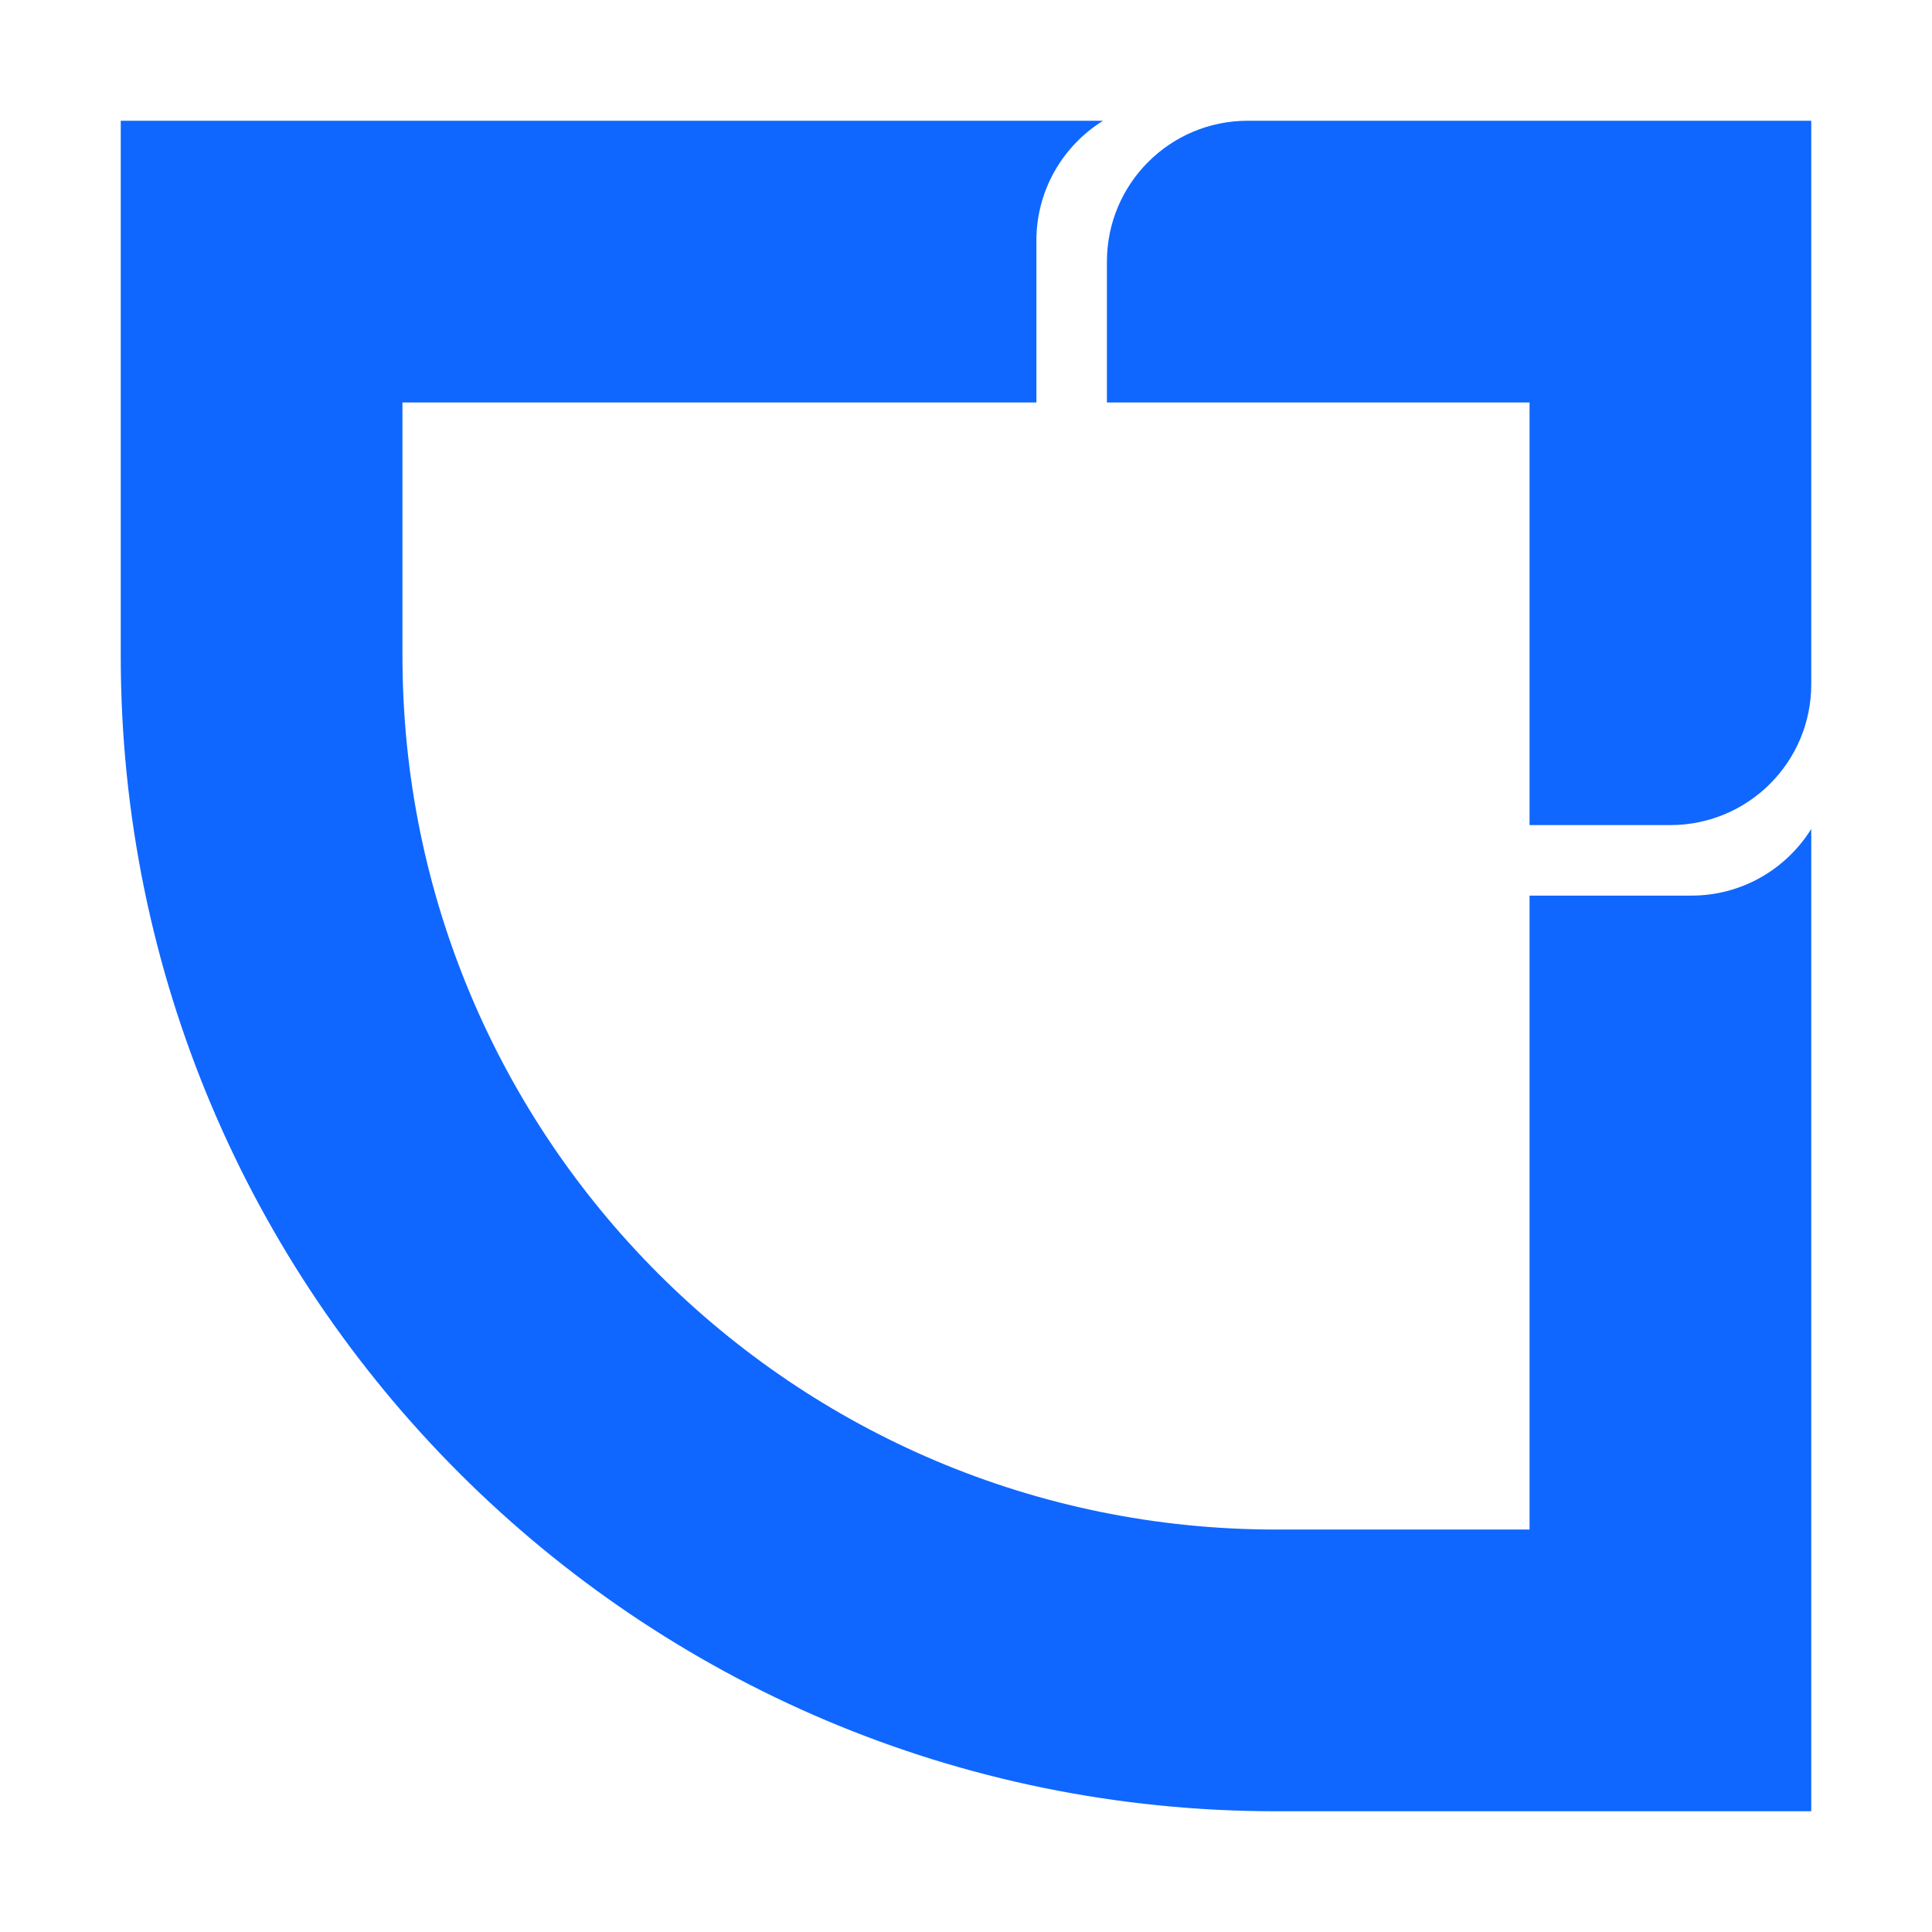 <svg width="16" height="16" viewBox="0 0 16 16" fill="none" xmlns="http://www.w3.org/2000/svg">
<path fill-rule="evenodd" clip-rule="evenodd" d="M8.583 3.333V1.992C8.583 1.573 8.804 1.206 9.135 1H1V5.433C1 10.717 5.283 15 10.567 15H15V6.865C14.794 7.196 14.427 7.417 14.008 7.417H12.667V12.667H10.567C6.572 12.667 3.333 9.428 3.333 5.433V3.333H8.583ZM9.167 3.333V2.167C9.167 1.522 9.689 1 10.333 1H15V5.667C15 6.311 14.478 6.833 13.833 6.833H12.667V3.333H9.167Z" fill="#0F67FF"/>
</svg>
